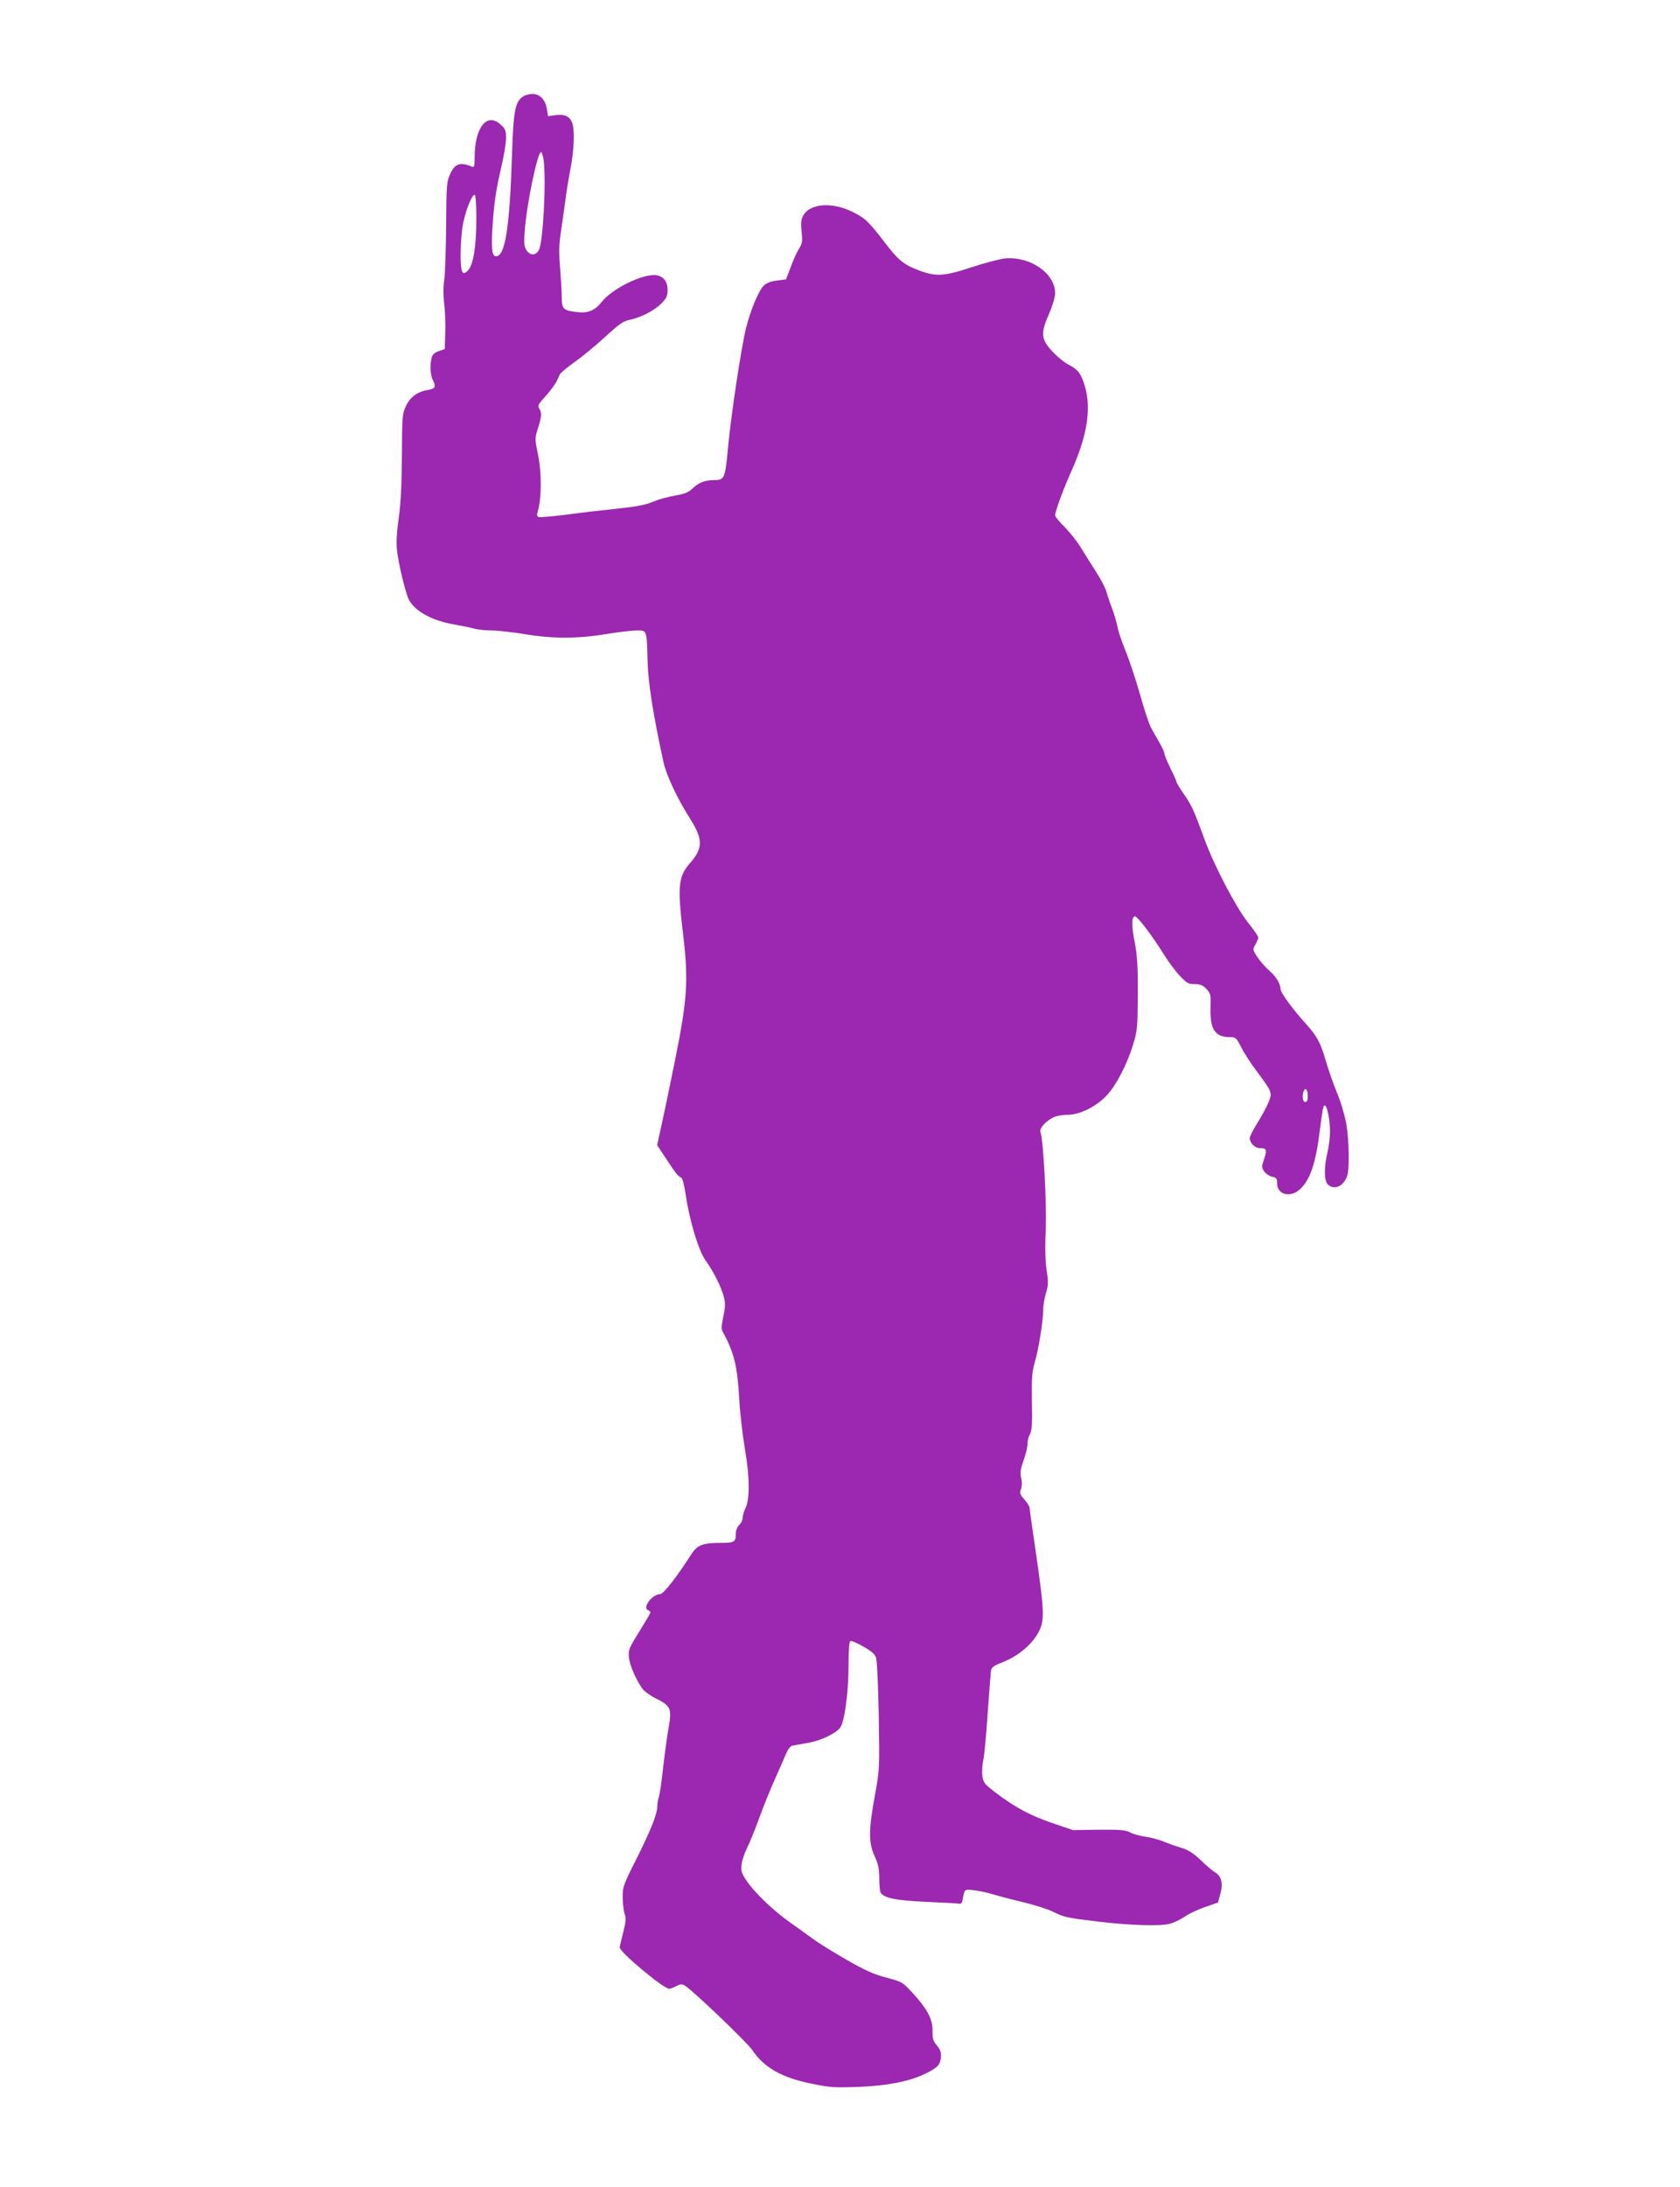 <?xml version="1.0" standalone="no"?>
<!DOCTYPE svg PUBLIC "-//W3C//DTD SVG 20010904//EN"
 "http://www.w3.org/TR/2001/REC-SVG-20010904/DTD/svg10.dtd">
<svg version="1.0" xmlns="http://www.w3.org/2000/svg"
 width="984pt" height="1280pt" viewBox="0 0 984 1280"
 preserveAspectRatio="xMidYMid meet">
<g transform="translate(0,1280) scale(0.1,-0.1)"
fill="#9c27b0" stroke="none">
<path d="M3063 12235 c-46 -32 -56 -84 -64 -340 -14 -431 -40 -595 -94 -595
-23 0 -28 43 -21 163 9 145 21 228 53 362 14 60 26 134 27 163 0 49 -3 57 -33
84 -80 72 -151 -19 -151 -194 0 -53 -2 -59 -17 -53 -68 28 -99 17 -126 -43
-21 -44 -22 -63 -24 -302 -1 -140 -6 -284 -11 -320 -6 -39 -6 -94 0 -140 5
-41 8 -117 6 -169 l-3 -94 -35 -12 c-23 -8 -37 -20 -41 -36 -12 -43 -9 -103 6
-133 21 -40 14 -52 -32 -59 -59 -10 -102 -42 -126 -95 -21 -44 -22 -63 -23
-293 -1 -173 -7 -281 -19 -364 -11 -78 -15 -141 -10 -184 8 -77 50 -252 70
-291 35 -67 135 -122 261 -144 49 -9 105 -20 124 -26 19 -5 64 -10 100 -10 36
0 121 -10 190 -21 163 -28 316 -28 480 0 69 11 149 21 177 21 63 0 61 8 66
-180 3 -127 33 -315 93 -590 17 -78 81 -214 158 -335 74 -118 74 -170 -3 -257
-68 -78 -74 -134 -40 -416 32 -268 25 -377 -45 -727 -31 -154 -68 -331 -82
-393 l-25 -114 50 -76 c57 -87 73 -108 91 -114 7 -2 18 -44 26 -100 23 -154
76 -330 118 -387 46 -64 92 -157 106 -212 9 -34 8 -60 -3 -114 -13 -60 -13
-74 -1 -95 64 -117 83 -196 94 -390 4 -80 20 -213 34 -296 28 -166 28 -291 1
-344 -8 -16 -15 -40 -15 -53 0 -13 -9 -32 -20 -42 -11 -10 -20 -31 -20 -46 0
-55 -6 -59 -90 -59 -102 0 -136 -13 -169 -64 -81 -127 -165 -236 -184 -236
-47 0 -107 -80 -71 -94 8 -3 14 -9 14 -13 0 -4 -30 -55 -66 -113 -62 -99 -65
-108 -60 -152 5 -46 40 -126 78 -181 11 -15 46 -41 79 -57 89 -45 95 -60 75
-172 -9 -51 -23 -156 -32 -233 -8 -77 -19 -153 -24 -169 -6 -16 -10 -41 -10
-56 0 -46 -37 -139 -121 -307 -79 -156 -82 -165 -82 -230 1 -37 6 -81 12 -96
9 -23 7 -44 -9 -107 -11 -43 -20 -83 -20 -88 0 -28 257 -242 290 -242 6 0 25
7 41 16 27 13 33 14 53 1 54 -36 360 -329 391 -374 71 -105 173 -163 352 -199
106 -22 134 -23 273 -18 172 7 306 34 397 81 67 33 81 50 84 95 2 26 -4 44
-24 67 -22 26 -26 41 -25 84 2 67 -31 130 -116 222 -60 65 -62 66 -156 91 -75
20 -124 42 -235 106 -77 44 -162 97 -190 118 -27 20 -88 63 -134 96 -99 69
-213 178 -260 249 -29 44 -32 56 -27 95 3 25 18 68 32 95 14 28 46 106 71 175
25 69 67 172 93 230 26 58 55 124 65 148 12 27 26 44 39 46 12 2 50 9 86 15
76 12 167 56 192 91 25 36 48 207 48 364 0 81 4 137 10 141 6 4 40 -11 77 -32
50 -29 69 -45 75 -68 5 -17 12 -169 15 -340 5 -308 5 -311 -23 -465 -37 -202
-37 -276 -1 -354 21 -46 27 -73 27 -130 0 -39 4 -76 8 -83 21 -32 88 -46 267
-54 99 -4 186 -9 194 -11 9 -2 16 6 18 17 13 71 10 68 66 62 29 -3 81 -14 117
-25 36 -11 117 -32 180 -47 63 -15 140 -40 170 -55 63 -31 75 -34 265 -57 184
-22 358 -27 414 -13 25 6 65 25 91 43 25 17 78 42 119 56 l75 26 14 52 c17 61
5 105 -32 125 -11 6 -48 37 -81 69 -45 43 -74 61 -115 74 -30 9 -77 25 -105
37 -27 11 -75 24 -105 28 -31 4 -71 15 -90 25 -29 15 -58 17 -185 16 l-151 -2
-117 40 c-128 43 -221 92 -334 178 -66 50 -73 58 -79 98 -3 24 -1 66 5 92 6
26 18 152 26 278 9 127 18 239 20 251 3 14 20 27 52 39 108 40 197 116 234
199 27 62 24 121 -26 464 -19 130 -35 242 -35 249 0 7 -14 28 -30 47 -26 29
-29 38 -20 60 6 17 7 42 1 66 -7 32 -4 52 15 105 13 37 23 79 22 93 -1 15 5
41 14 57 12 24 15 62 12 194 -2 137 1 175 16 225 22 72 50 245 50 308 0 24 7
69 16 99 14 47 15 65 4 136 -8 55 -10 134 -5 240 6 150 -14 523 -31 568 -8 19
27 59 71 83 17 10 54 17 85 17 76 0 175 50 237 119 55 62 114 177 150 293 25
83 26 101 27 293 1 160 -3 226 -17 301 -20 100 -20 150 -1 156 13 4 99 -107
170 -222 27 -43 70 -101 95 -127 40 -42 50 -48 87 -48 32 0 47 -6 67 -27 27
-30 27 -31 25 -114 -3 -123 27 -169 112 -169 36 0 39 -3 67 -58 16 -32 57 -96
92 -142 91 -123 91 -124 70 -179 -10 -25 -39 -80 -65 -121 -25 -41 -46 -81
-46 -90 0 -30 30 -60 60 -60 39 0 42 -9 24 -64 -15 -43 -15 -48 0 -72 9 -13
30 -27 46 -31 26 -5 30 -10 30 -38 0 -65 72 -87 130 -39 61 52 96 151 119 339
18 136 21 155 30 155 14 0 31 -84 31 -152 0 -35 -7 -90 -15 -123 -21 -87 -20
-168 3 -188 37 -34 90 -11 112 49 15 39 12 211 -5 309 -9 49 -33 130 -55 181
-21 51 -50 135 -65 186 -31 107 -50 142 -118 218 -78 86 -147 181 -147 202 0
31 -27 74 -68 109 -21 19 -52 54 -68 78 -27 42 -28 44 -11 73 9 16 17 35 17
41 0 7 -27 46 -60 87 -69 86 -199 334 -254 485 -64 175 -77 203 -122 267 -24
35 -44 68 -44 73 0 6 -16 41 -35 79 -19 39 -35 77 -35 85 0 9 -14 39 -30 66
-16 28 -37 66 -48 85 -11 19 -41 109 -66 200 -26 91 -65 206 -86 257 -21 50
-41 111 -45 135 -4 23 -18 70 -30 103 -13 33 -28 78 -34 100 -6 22 -34 77 -63
121 -29 45 -69 108 -88 140 -19 32 -61 85 -92 117 -32 31 -58 63 -58 71 0 23
46 148 94 256 94 208 119 369 80 500 -22 74 -40 97 -94 125 -26 13 -70 49 -98
80 -65 71 -68 104 -17 220 20 46 35 97 35 119 0 117 -148 218 -295 203 -30 -3
-118 -26 -197 -52 -161 -53 -208 -55 -310 -16 -86 33 -117 59 -193 158 -97
127 -118 147 -192 183 -121 60 -252 49 -289 -23 -12 -21 -14 -45 -9 -92 6 -56
4 -69 -15 -101 -13 -20 -35 -68 -49 -108 l-27 -71 -53 -7 c-34 -4 -61 -14 -76
-28 -30 -28 -77 -139 -105 -248 -28 -114 -87 -501 -106 -702 -17 -183 -20
-190 -85 -190 -50 0 -88 -15 -124 -50 -23 -22 -45 -31 -99 -40 -37 -6 -96 -22
-130 -36 -45 -19 -98 -29 -201 -40 -77 -8 -211 -23 -298 -35 -87 -11 -165 -18
-172 -15 -11 4 -12 12 -4 38 21 72 22 219 1 322 -20 98 -20 100 -1 160 22 71
23 90 7 115 -10 17 -5 26 38 73 27 30 55 68 63 84 7 16 17 36 21 44 4 8 43 41
87 72 44 31 124 97 178 147 83 76 105 92 147 100 66 15 140 53 183 96 29 30
35 43 35 79 0 54 -30 86 -81 86 -84 -1 -245 -83 -302 -154 -41 -52 -80 -70
-143 -63 -85 9 -94 17 -94 90 0 34 -5 113 -10 175 -7 87 -6 134 6 210 8 53 19
133 25 177 5 44 19 127 30 185 22 115 26 230 10 272 -14 37 -45 51 -97 44
l-44 -6 -7 42 c-8 54 -41 88 -85 88 -19 0 -43 -7 -55 -15z m121 -371 c16 -123
-3 -491 -29 -530 -20 -31 -50 -30 -71 1 -14 21 -16 42 -11 108 10 155 75 467
96 467 5 0 11 -21 15 -46z m-394 -346 c0 -161 -18 -271 -50 -302 -33 -34 -43
-9 -42 106 0 57 7 135 15 173 17 80 51 165 67 165 6 0 10 -51 10 -142z m4870
-5134 c0 -24 -5 -34 -15 -34 -15 0 -20 35 -9 64 10 25 24 8 24 -30z"/>
</g>
</svg>
